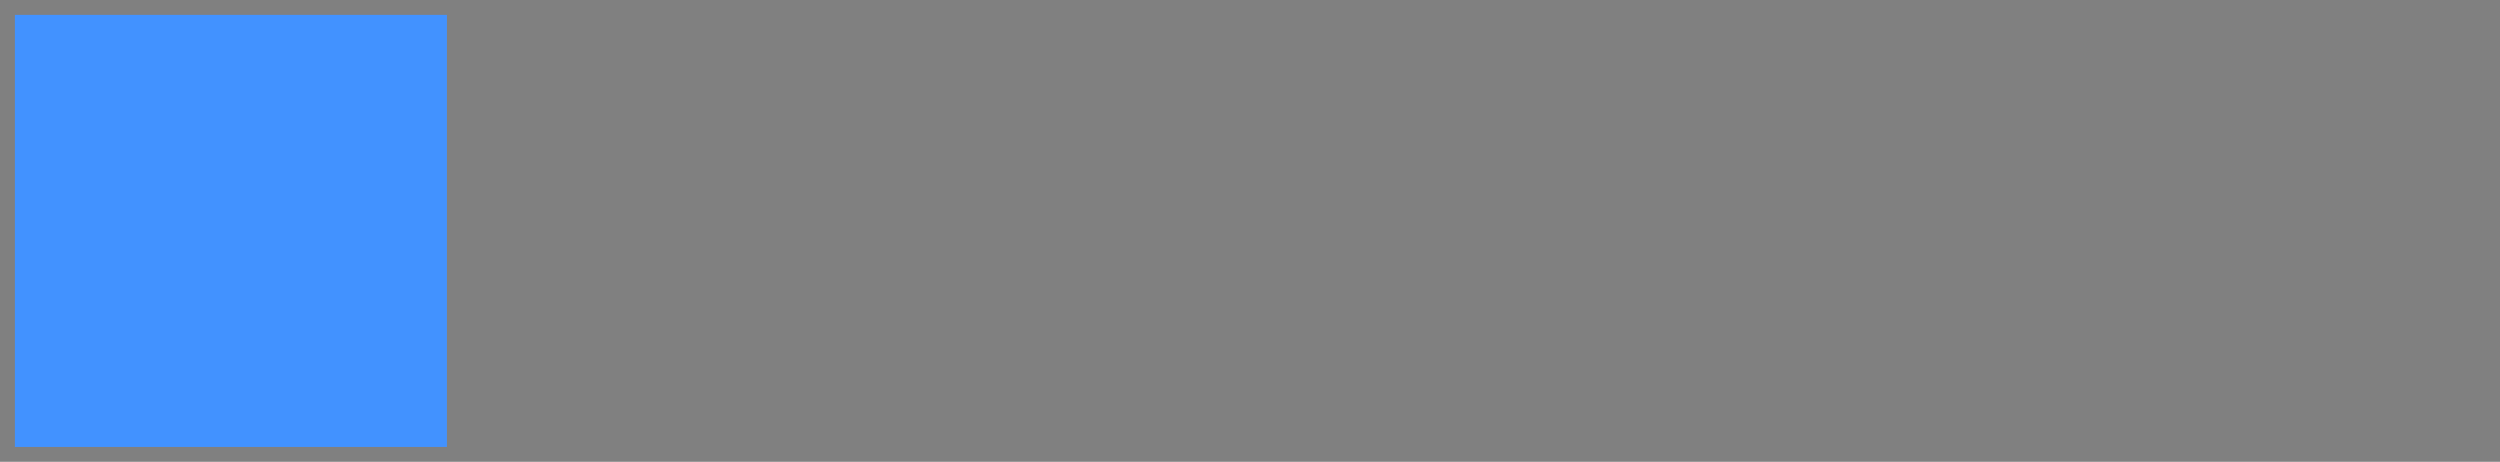 <svg xmlns="http://www.w3.org/2000/svg" xmlns:xlink="http://www.w3.org/1999/xlink" viewBox="0 0 308.95 57.07"><rect x="0" y="0" width="308.95" height="57.07" fill="#808080" stroke="none"/><defs><style>.cls-1,.cls-2,.cls-3{fill:none;}.cls-2,.cls-3{clip-path:url(#clip-path);}.cls-3{clip-rule:evenodd;}.cls-4{clip-path:url(#clip-path-5);}.cls-5{fill:#212121;}.cls-6{clip-path:url(#clip-path-6);}.cls-7{clip-path:url(#clip-path-7);}.cls-8{fill:#4292ff;}.cls-9{clip-path:url(#clip-path-8);}.cls-10{fill:#fff;}.cls-11{clip-path:url(#clip-path-9);}</style><clipPath id="clip-path"><rect class="cls-1" width="313.33" height="53.39"/></clipPath><clipPath id="clip-path-5" transform="translate(1.84 1.84)"><path class="cls-2" d="M87.64,40.13c3,0,5.38-.64,7-1.93a6.75,6.75,0,0,0,2.48-5.69A6.46,6.46,0,0,0,96,28.68a5.62,5.62,0,0,0-3.54-2.16,5.79,5.79,0,0,0,2.8-2.14,5.72,5.72,0,0,0,1-3.25,6.12,6.12,0,0,0-2.59-5.38A12.56,12.56,0,0,0,86.4,14H77.56V40.13ZM86.58,24.92H82.81V18H86.4a5.65,5.65,0,0,1,3.41.86A3.15,3.15,0,0,1,91,21.54a3,3,0,0,1-1.13,2.52,5.25,5.25,0,0,1-3.24.86Zm1.06,11.19H82.81V28.56H88a3.83,3.83,0,0,1,2.95,1,4.22,4.22,0,0,1,.93,2.94,3.27,3.27,0,0,1-1.1,2.69,4.9,4.9,0,0,1-3.18.91Zm18.34,4V27a3.1,3.1,0,0,1,1.15-1.37,3.53,3.53,0,0,1,1.92-.48h0l1.93.05.56-4.65-.68-.16a4.07,4.07,0,0,0-.73-.06,3.93,3.93,0,0,0-2.5.86,6.06,6.06,0,0,0-1.78,2.38h0l-.23-2.88h-4.87V40.13ZM119.16,16V12.09h-5.25V16Zm0,24.11V20.68h-5.25V40.13Zm12.48.38a8.37,8.37,0,0,0,5.69-2,6.1,6.1,0,0,0,2.22-4.93h0l-.06-.11h-4.76a2.9,2.9,0,0,1-.85,2.19,3.53,3.53,0,0,1-5.2-.78,8.87,8.87,0,0,1-.86-4.2h0v-.53a8.92,8.92,0,0,1,.86-4.18,3.06,3.06,0,0,1,2.94-1.61,2.81,2.81,0,0,1,2.28,1,3.83,3.83,0,0,1,.83,2.51h4.78l0-.11a6.86,6.86,0,0,0-2.13-5.39,8.17,8.17,0,0,0-5.8-2.05,8.28,8.28,0,0,0-6.7,2.77,10.58,10.58,0,0,0-2.35,7.07h0v.53a10.48,10.48,0,0,0,2.36,7.07,8.35,8.35,0,0,0,6.71,2.75Zm18.31,0a9.75,9.75,0,0,0,5.94-1.66,5.11,5.11,0,0,0,2.24-4.29,4.65,4.65,0,0,0-1.74-3.84,12.53,12.53,0,0,0-5.34-2.11,8.2,8.2,0,0,1-3.1-1,1.75,1.75,0,0,1-.76-1.47,2,2,0,0,1,.72-1.56,3,3,0,0,1,2-.62,3,3,0,0,1,2.18.74,2.56,2.56,0,0,1,.75,1.91h5.07l0-.11a5.15,5.15,0,0,0-2.12-4.4,9.23,9.23,0,0,0-5.92-1.75,8.64,8.64,0,0,0-5.66,1.75,5.39,5.39,0,0,0-2.11,4.27,4.49,4.49,0,0,0,1.76,3.75,12.41,12.41,0,0,0,5.2,2.08,8.47,8.47,0,0,1,3.1,1.11,1.86,1.86,0,0,1,.07,3.06,3.67,3.67,0,0,1-2.22.58,4.19,4.19,0,0,1-2.53-.71,2.72,2.72,0,0,1-1-2.26h-4.8l0,.11a5.46,5.46,0,0,0,2.15,4.48,9,9,0,0,0,6.13,2Zm21.85,0A10.37,10.37,0,0,0,179.16,38a8.49,8.49,0,0,0,2.58-6.7h0l0-.11h-5.08a5.77,5.77,0,0,1-1.18,3.93,5.3,5.3,0,0,1-7.58-.59,7.92,7.92,0,0,1-1.46-4.92h0V24.42a8.14,8.14,0,0,1,1.39-4.88,4.37,4.37,0,0,1,3.74-1.92A4.92,4.92,0,0,1,175.39,19a5.71,5.71,0,0,1,1.24,4h5.11l0-.1a8.55,8.55,0,0,0-2.66-6.79q-2.75-2.49-7.59-2.49a9.8,9.8,0,0,0-7.48,3.06,10.93,10.93,0,0,0-2.88,7.82h0v5.19a10.77,10.77,0,0,0,3,7.82,10.22,10.22,0,0,0,7.68,3Zm16.75-.38,1.78-5.64h9.19l1.78,5.64h5.3l-9-26.17h-5.37l-9,26.17Zm9.68-9.76h-6.6l3.25-10.28H195l3.24,10.28ZM218,40.13a10.83,10.83,0,0,0,7.91-3,10.57,10.57,0,0,0,3.11-7.87h0V24.89A10.6,10.6,0,0,0,226,17,10.8,10.8,0,0,0,218,14h-9V40.13Zm-.27-4H214.3V18h3.47a5.47,5.47,0,0,1,4.42,1.91,7.41,7.41,0,0,1,1.6,4.94h0v4.37a7.47,7.47,0,0,1-1.6,5,5.47,5.47,0,0,1-4.42,1.91Z"/></clipPath><clipPath id="clip-path-6" transform="translate(1.84 1.84)"><path class="cls-3" d="M233,18a4.68,4.68,0,0,1,1.34-3.4,4.54,4.54,0,0,1,6.52,0,4.72,4.72,0,0,1,1.34,3.4,4.71,4.71,0,0,1-1.35,3.41,4.51,4.51,0,0,1-6.51,0A4.7,4.7,0,0,1,233,18Zm.79,0a4,4,0,0,0,1.11,2.84,3.71,3.71,0,0,0,5.39,0A4,4,0,0,0,241.35,18a3.91,3.91,0,0,0-1.11-2.83,3.73,3.73,0,0,0-5.39,0A3.91,3.91,0,0,0,233.74,18Zm2.87.49v2.15h-1V15.15h1.82a2.47,2.47,0,0,1,1.54.44,1.46,1.46,0,0,1,.56,1.24,1.18,1.18,0,0,1-.18.65,1.75,1.75,0,0,1-.55.48,1.09,1.09,0,0,1,.54.54,1.74,1.74,0,0,1,.17.82v.36a3.38,3.38,0,0,0,0,.47,1.06,1.06,0,0,0,.08.34v.1h-1a1.18,1.18,0,0,1-.07-.39c0-.18,0-.35,0-.53v-.35a1,1,0,0,0-.22-.67,1,1,0,0,0-.71-.21Zm0-.86h.88a1.55,1.55,0,0,0,.78-.19.61.61,0,0,0,.32-.55.75.75,0,0,0-.25-.65,1.58,1.58,0,0,0-.88-.18h-.85v1.57Z"/></clipPath><clipPath id="clip-path-7" transform="translate(1.84 1.84)"><rect class="cls-1" width="53.39" height="53.39"/></clipPath><clipPath id="clip-path-8" transform="translate(1.84 1.84)"><path class="cls-3" d="M29.51,13.35l4.21,6.16L20.84,39.69h-8.2l13-20.18-4.33-6.16Zm7.32,14L41,33.46l-4.17,6.2H28.71L33,33.46l-4.28-6.09Z"/></clipPath><clipPath id="clip-path-9" transform="translate(1.84 1.84)"><path class="cls-2" d="M257.05,40.5V29.62h6.87a9,9,0,0,0,6.37-2.08A7.24,7.24,0,0,0,272.55,22a7.23,7.23,0,0,0-2.26-5.55,9,9,0,0,0-6.37-2.09h-9V40.5Zm6.87-12.71h-6.87V16.16h6.87a6.5,6.5,0,0,1,4.87,1.66A5.75,5.75,0,0,1,270.41,22a5.65,5.65,0,0,1-1.63,4.15,6.58,6.58,0,0,1-4.86,1.64ZM279.25,40.5V27.07a6.33,6.33,0,0,1,1.86-3.14,4.89,4.89,0,0,1,3.34-1.14h0l1.6.11.29-2a4.89,4.89,0,0,0-.64-.14,5.29,5.29,0,0,0-.8-.06,5.61,5.61,0,0,0-3.38,1,7,7,0,0,0-2.27,2.8h0v-.22L279,21.05H277.1V40.5Zm17.44.38a7.81,7.81,0,0,0,6.23-2.74,10.45,10.45,0,0,0,2.35-7.06h0v-.59a10.45,10.45,0,0,0-2.36-7,8.47,8.47,0,0,0-12.49,0,10.45,10.45,0,0,0-2.36,7h0v.59a10.46,10.46,0,0,0,2.36,7.06,7.88,7.88,0,0,0,6.27,2.74Zm0-1.82a5.57,5.57,0,0,1-4.76-2.3,9.25,9.25,0,0,1-1.71-5.68h0v-.59a9.27,9.27,0,0,1,1.71-5.65,6,6,0,0,1,9.47,0,9.21,9.21,0,0,1,1.73,5.65h0v.59a9.2,9.2,0,0,1-1.72,5.68,5.55,5.55,0,0,1-4.72,2.3Z"/></clipPath></defs><g id="Calque_2" data-name="Calque 2"><g id="Pro"><g class="cls-4"><rect class="cls-5" x="77.56" y="12.09" width="155.18" height="32.11"/></g><g class="cls-6"><rect class="cls-5" x="232.95" y="13.17" width="12.89" height="13.25"/></g><g class="cls-7"><rect class="cls-8" width="57.07" height="57.07"/></g><g class="cls-9"><rect class="cls-10" x="12.64" y="13.35" width="32.04" height="30.02"/></g><g class="cls-11"><rect class="cls-5" x="254.91" y="14.33" width="54.04" height="30.24"/></g></g></g></svg>